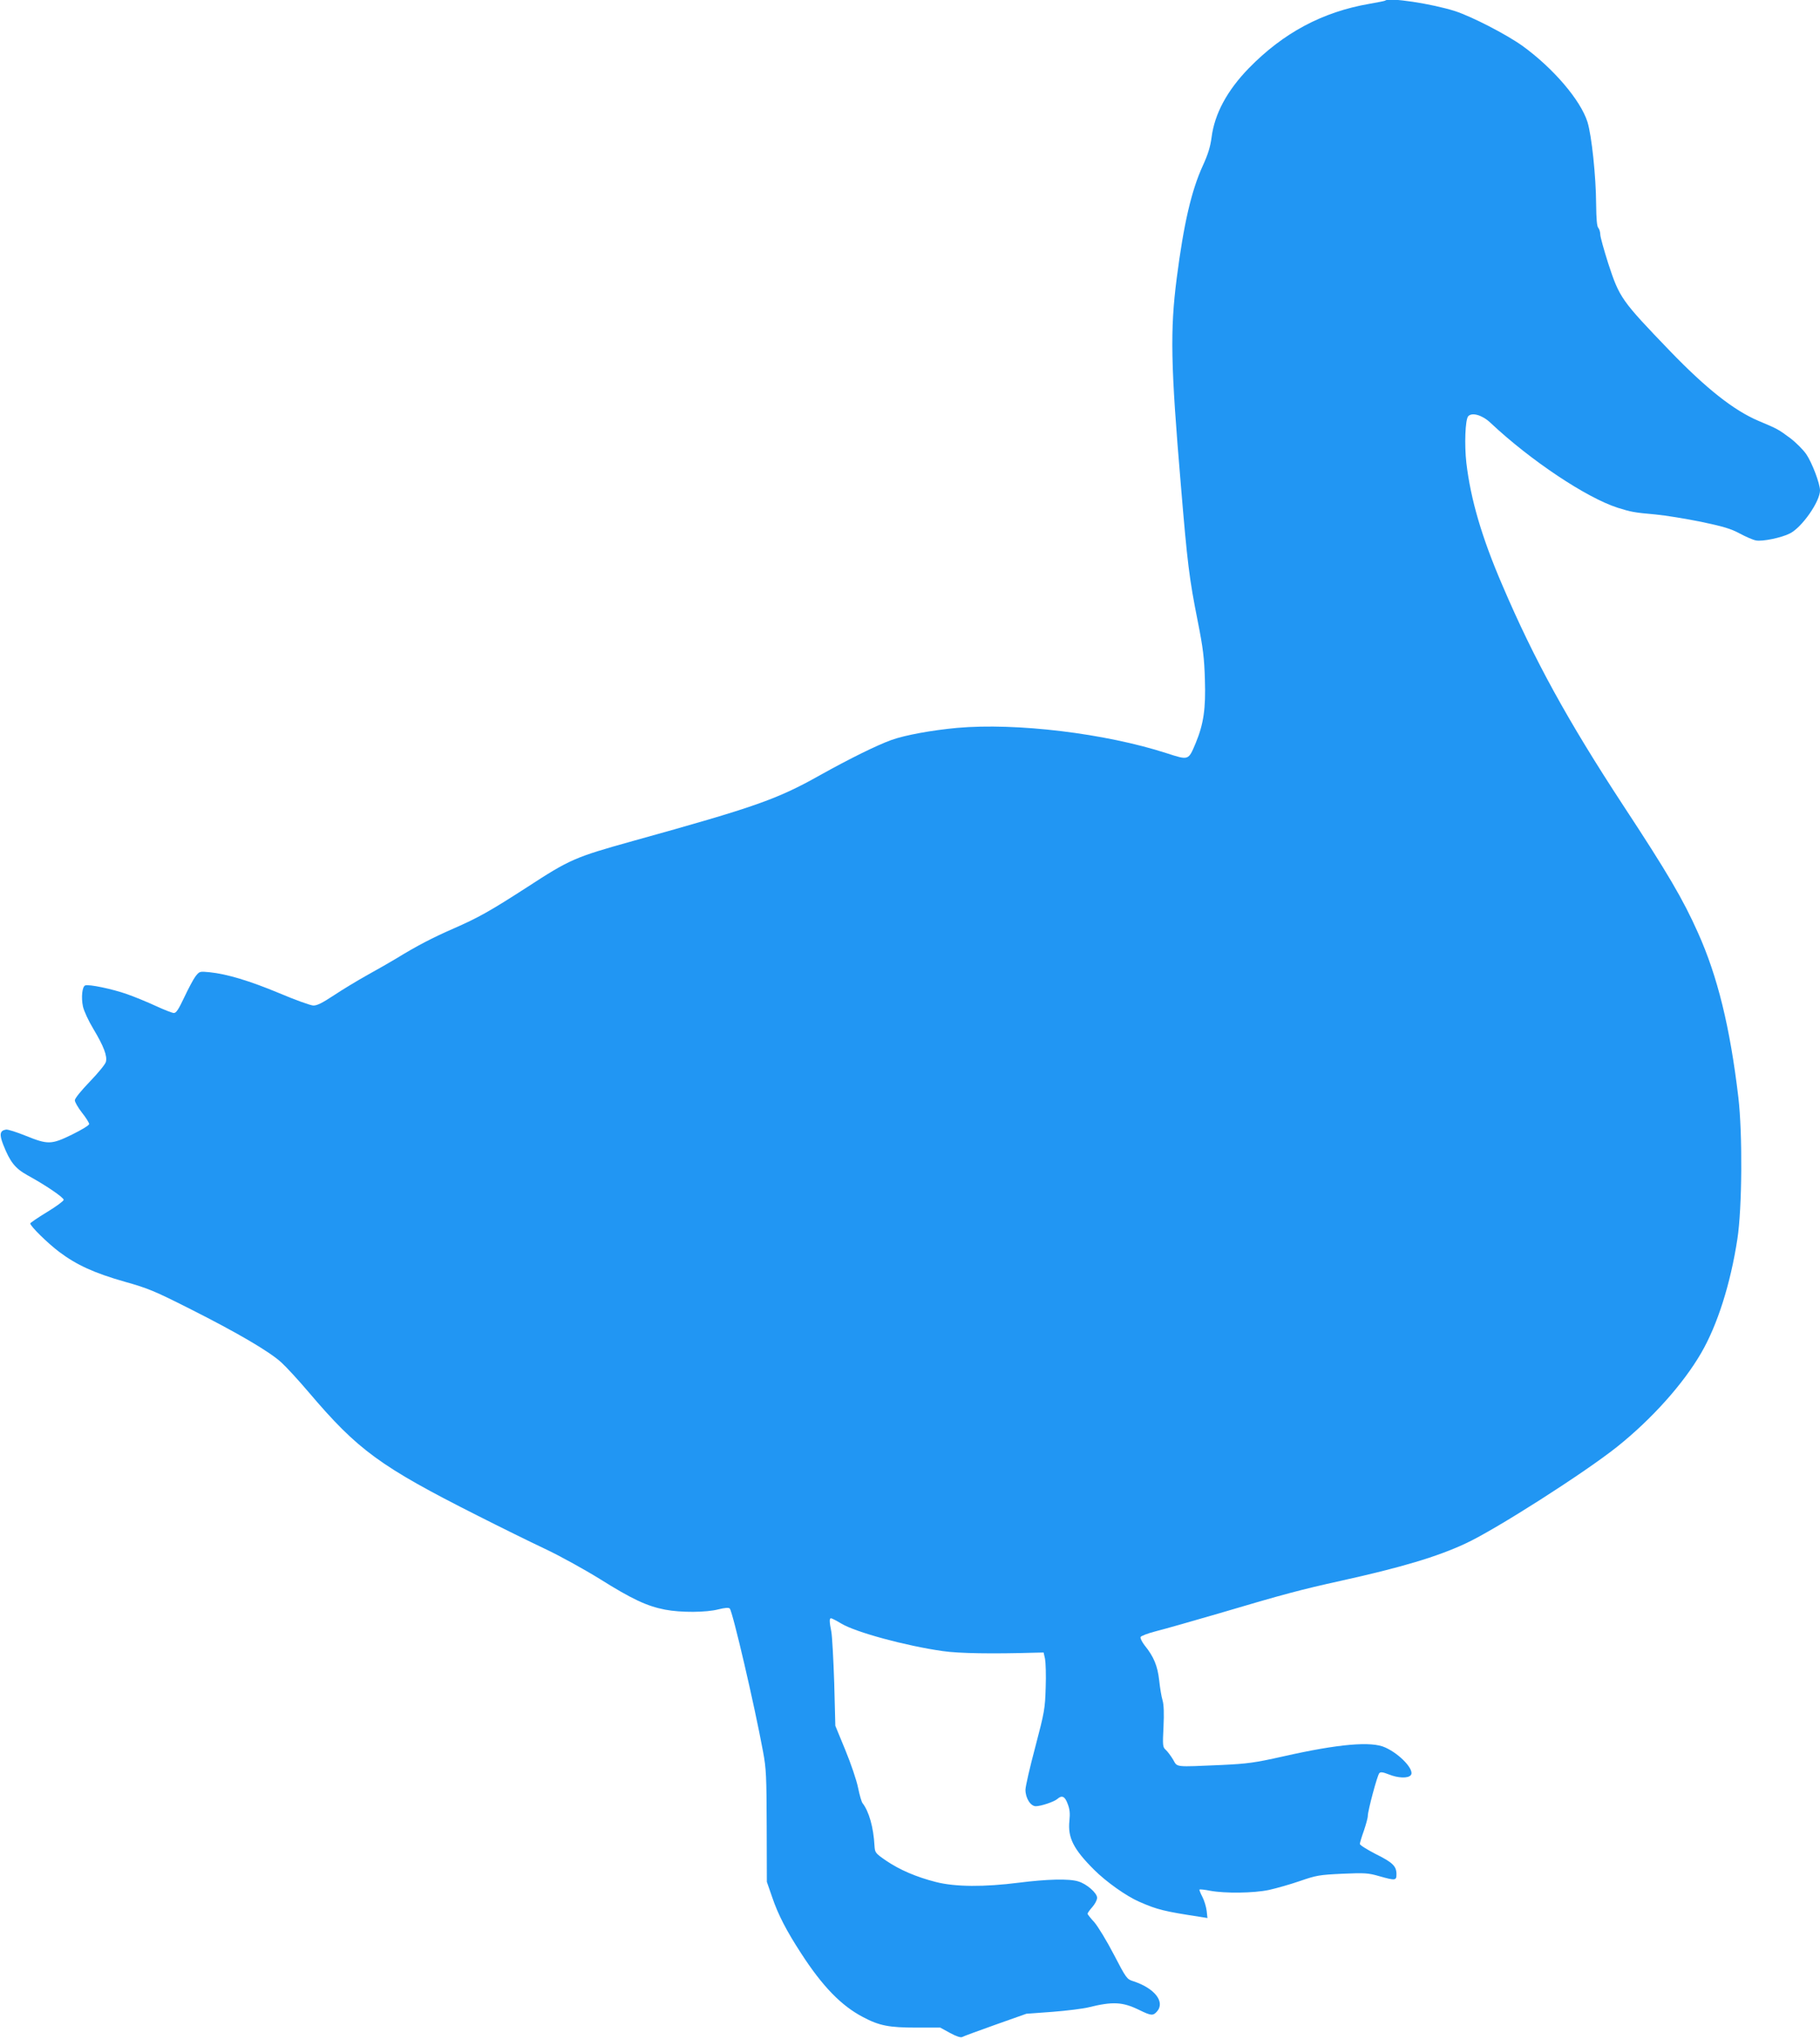 <?xml version="1.0" standalone="no"?>
<!DOCTYPE svg PUBLIC "-//W3C//DTD SVG 20010904//EN"
 "http://www.w3.org/TR/2001/REC-SVG-20010904/DTD/svg10.dtd">
<svg version="1.0" xmlns="http://www.w3.org/2000/svg"
 width="1143pt" height="1280pt" viewBox="0 0 1143 1280"
 preserveAspectRatio="xMidYMid meet">
<g transform="translate(0,1280) scale(0.1,-0.1)"
fill="#2196f3" stroke="none">
<path d="M8699 12796 c-2 -2 -47 -11 -99 -20 -295 -51 -540 -182 -757 -404
-136 -140 -215 -286 -234 -434 -8 -61 -23 -108 -55 -178 -72 -157 -120 -366
-164 -707 -42 -328 -38 -544 26 -1298 41 -493 53 -589 106 -855 34 -171 41
-232 45 -366 6 -184 -8 -279 -58 -400 -46 -109 -43 -108 -182 -63 -387 125
-943 192 -1317 159 -160 -15 -325 -45 -412 -76 -91 -33 -258 -115 -450 -222
-269 -151 -406 -199 -1173 -412 -365 -102 -394 -114 -666 -291 -231 -149 -304
-190 -459 -258 -133 -58 -233 -110 -360 -188 -36 -22 -117 -68 -180 -103 -63
-35 -159 -93 -213 -129 -73 -48 -106 -65 -130 -64 -18 1 -113 35 -212 77 -187
78 -330 121 -439 132 -63 6 -63 6 -89 -27 -14 -19 -45 -78 -70 -131 -35 -74
-50 -98 -65 -98 -10 0 -61 20 -113 44 -52 24 -134 58 -183 75 -91 32 -239 63
-261 54 -19 -7 -26 -76 -14 -132 6 -28 35 -91 66 -142 64 -107 88 -169 78
-206 -3 -14 -49 -70 -101 -124 -54 -56 -94 -105 -94 -117 0 -11 20 -46 45 -78
25 -31 45 -64 45 -71 0 -8 -48 -37 -107 -66 -131 -64 -152 -64 -291 -8 -57 23
-113 41 -124 39 -39 -6 -43 -30 -18 -94 43 -109 74 -149 153 -193 112 -61 227
-139 227 -154 0 -7 -47 -42 -105 -77 -58 -35 -105 -68 -105 -71 0 -17 109
-124 182 -179 109 -82 221 -133 411 -187 146 -41 187 -58 407 -169 302 -152
503 -270 577 -338 31 -28 108 -112 171 -186 310 -365 448 -466 1062 -776 140
-71 329 -164 420 -207 92 -43 246 -128 348 -191 201 -126 295 -170 409 -192
99 -19 259 -18 335 2 41 10 64 12 71 5 18 -18 155 -605 209 -898 20 -106 22
-155 23 -468 l1 -350 33 -95 c37 -110 91 -214 183 -355 134 -207 252 -328 388
-399 102 -54 163 -66 335 -66 l150 0 62 -34 c39 -21 66 -30 76 -25 8 5 102 39
208 77 l195 69 164 12 c91 7 192 20 225 28 154 38 215 35 321 -17 72 -35 85
-37 109 -10 55 60 -13 148 -150 192 -38 12 -43 19 -120 167 -44 85 -99 175
-122 202 -24 26 -43 50 -43 54 0 4 13 23 30 42 16 18 30 44 30 58 0 30 -66 88
-119 103 -57 18 -197 14 -371 -8 -220 -28 -400 -27 -522 4 -125 32 -227 76
-313 134 -68 47 -70 50 -73 93 -6 116 -35 217 -75 268 -6 7 -19 51 -28 96 -9
46 -45 152 -80 237 l-63 153 -7 270 c-5 149 -13 293 -18 320 -13 64 -13 85 -2
85 5 0 34 -15 64 -33 91 -55 405 -140 637 -173 103 -15 314 -18 584 -10 l50 1
9 -40 c4 -22 7 -103 4 -180 -4 -133 -7 -151 -65 -372 -34 -127 -62 -249 -62
-270 0 -52 32 -103 65 -103 32 0 116 28 136 46 28 25 47 16 64 -31 13 -33 16
-59 11 -107 -11 -105 25 -177 154 -306 77 -77 204 -167 285 -202 114 -50 156
-60 384 -95 l44 -7 -5 45 c-3 25 -15 65 -27 88 -12 23 -20 43 -18 46 3 2 34
-1 68 -8 94 -17 270 -15 367 5 46 10 134 35 195 56 104 36 122 39 267 46 140
6 162 5 231 -15 103 -29 109 -28 109 12 0 51 -24 74 -131 127 -54 28 -99 56
-99 63 0 6 11 44 25 82 13 39 25 81 25 94 0 32 59 253 72 268 7 9 21 8 59 -7
59 -24 122 -26 139 -5 26 31 -67 132 -161 174 -86 40 -294 22 -639 -56 -183
-41 -225 -46 -385 -54 -304 -13 -279 -16 -308 34 -14 23 -34 50 -46 61 -19 17
-20 26 -14 145 4 84 2 139 -6 166 -7 22 -16 78 -21 124 -10 91 -34 150 -91
220 -17 22 -29 46 -26 53 2 7 47 24 98 37 52 13 231 64 399 113 401 119 515
149 760 203 380 84 605 151 783 234 187 86 746 443 952 607 218 174 416 395
529 590 102 176 184 434 227 715 30 193 33 663 6 891 -52 438 -130 757 -253
1031 -94 211 -191 376 -471 802 -348 531 -559 915 -758 1381 -129 299 -199
539 -226 768 -13 115 -7 269 11 292 23 27 88 9 140 -40 252 -237 603 -471 800
-534 83 -26 102 -30 238 -42 63 -6 191 -27 285 -46 138 -29 186 -43 242 -73
39 -21 85 -41 103 -44 39 -8 161 17 213 44 76 38 190 202 189 271 -1 44 -50
173 -86 226 -20 29 -66 75 -102 102 -76 56 -76 56 -199 108 -155 66 -327 202
-554 437 -308 320 -318 335 -389 551 -27 85 -50 167 -50 182 0 15 -6 34 -12
41 -9 8 -13 54 -14 149 -1 175 -28 430 -54 515 -43 138 -216 340 -410 480
-103 73 -315 182 -421 217 -147 47 -418 88 -440 66z"/>
</g>
</svg>
